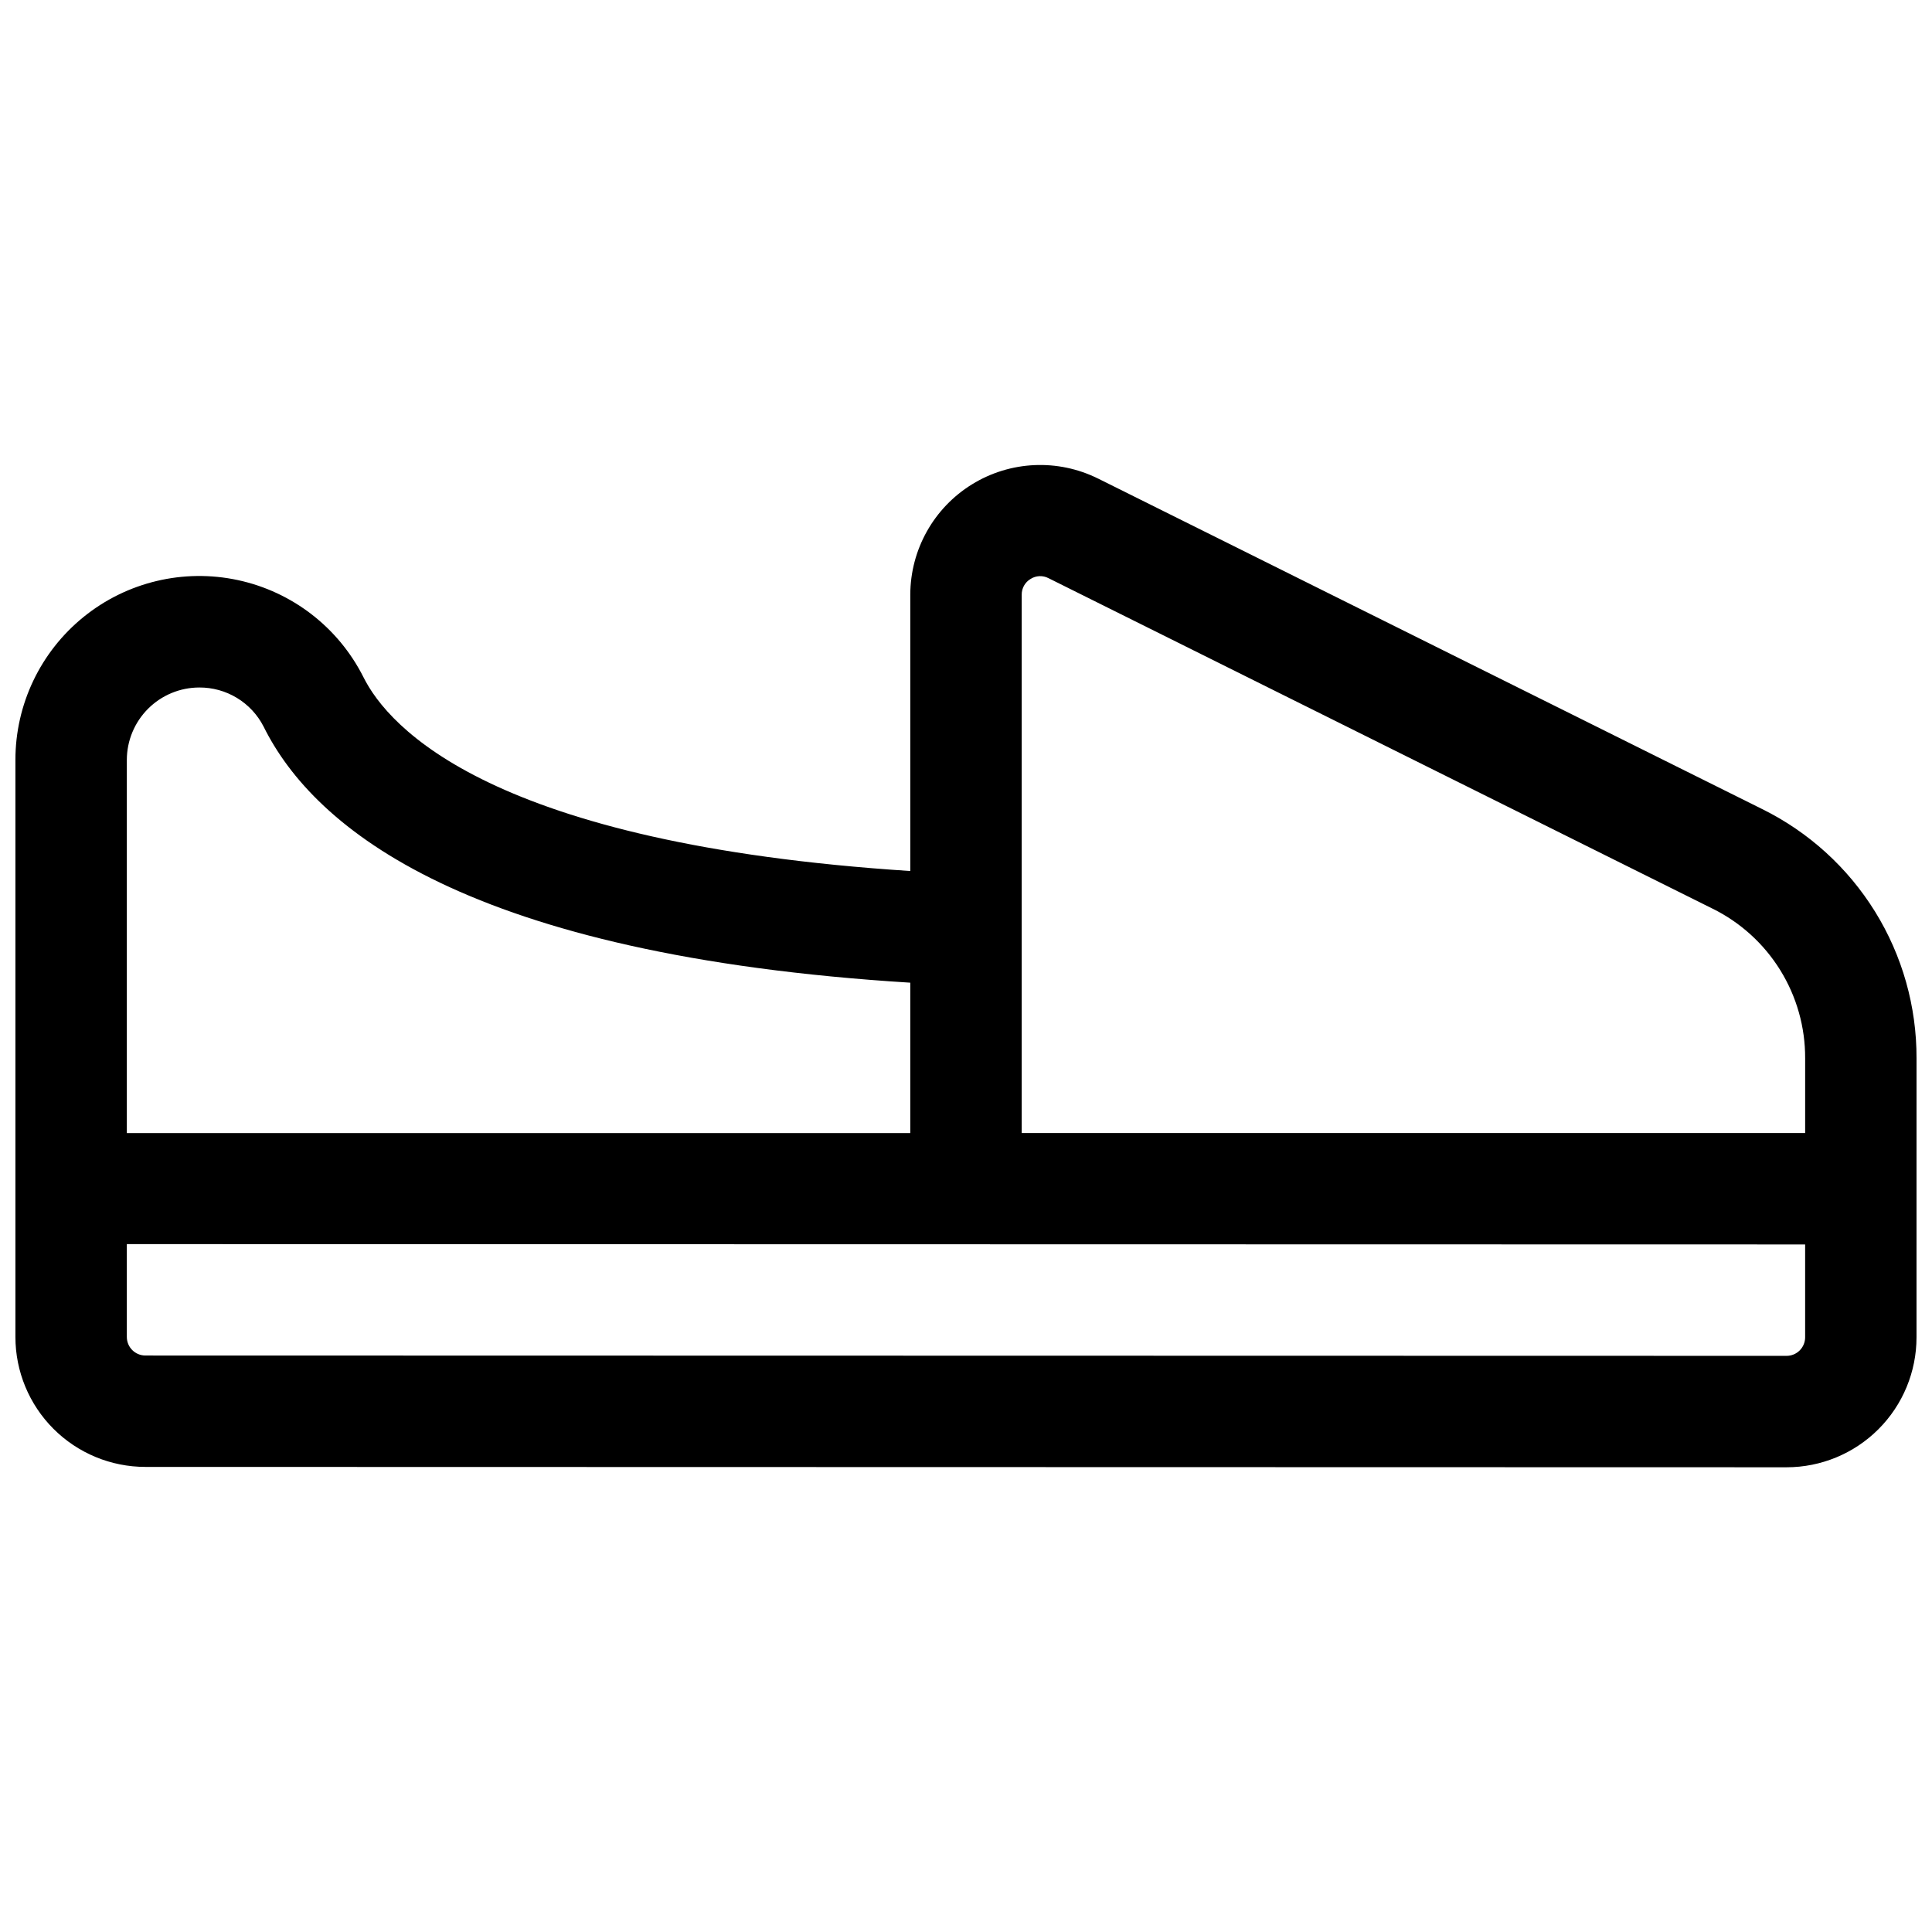 <?xml version="1.0" encoding="UTF-8"?>
<!-- Uploaded to: SVG Repo, www.svgrepo.com, Generator: SVG Repo Mixer Tools -->
<svg width="800px" height="800px" version="1.1" viewBox="144 144 512 512" xmlns="http://www.w3.org/2000/svg">
 <defs>
  <clipPath id="a">
   <path d="m148.09 267h503.81v266h-503.81z"/>
  </clipPath>
 </defs>
 <g clip-path="url(#a)">
  <path d="m651.9 424.48c0.047-13.738-3.762-27.211-10.992-38.891-7.231-11.68-17.594-21.094-29.91-27.176l-175.97-87.578-0.004 0.004c-10.664-5.312-23.316-4.734-33.449 1.527-10.137 6.262-16.316 17.316-16.34 29.23v73.23c-111-7.191-138.31-38.051-144.95-51.434-6.637-13.141-18.859-22.574-33.254-25.664-14.395-3.09-29.414 0.496-40.859 9.75-11.449 9.258-18.098 23.195-18.086 37.914v152.91c0 9.133 3.629 17.895 10.086 24.352 6.461 6.461 15.219 10.09 24.355 10.09l434.93 0.098c9.133 0 17.891-3.629 24.352-10.09 6.457-6.457 10.086-15.219 10.086-24.352zm-234.81-127.04c1.441-0.926 3.266-1.008 4.781-0.215l175.97 87.578 0.004-0.004c7.394 3.652 13.617 9.309 17.953 16.32 4.34 7.016 6.621 15.109 6.586 23.355v19.797h-207.62v-142.68c-0.016-1.699 0.871-3.281 2.332-4.152zm-220.28 28.754c3.516-0.02 6.969 0.934 9.977 2.758 3.008 1.824 5.449 4.445 7.055 7.574 13.512 27.277 54.387 60.625 171.39 67.895v39.852h-207.62v-98.883c0.004-5.09 2.031-9.969 5.629-13.566 3.598-3.602 8.48-5.625 13.57-5.629zm425.57 172.2c0 1.305-0.52 2.559-1.441 3.481s-2.172 1.441-3.477 1.441l-434.93-0.09c-2.719 0-4.922-2.203-4.922-4.922v-24.602l444.77 0.09z"/>
 </g>
</svg>